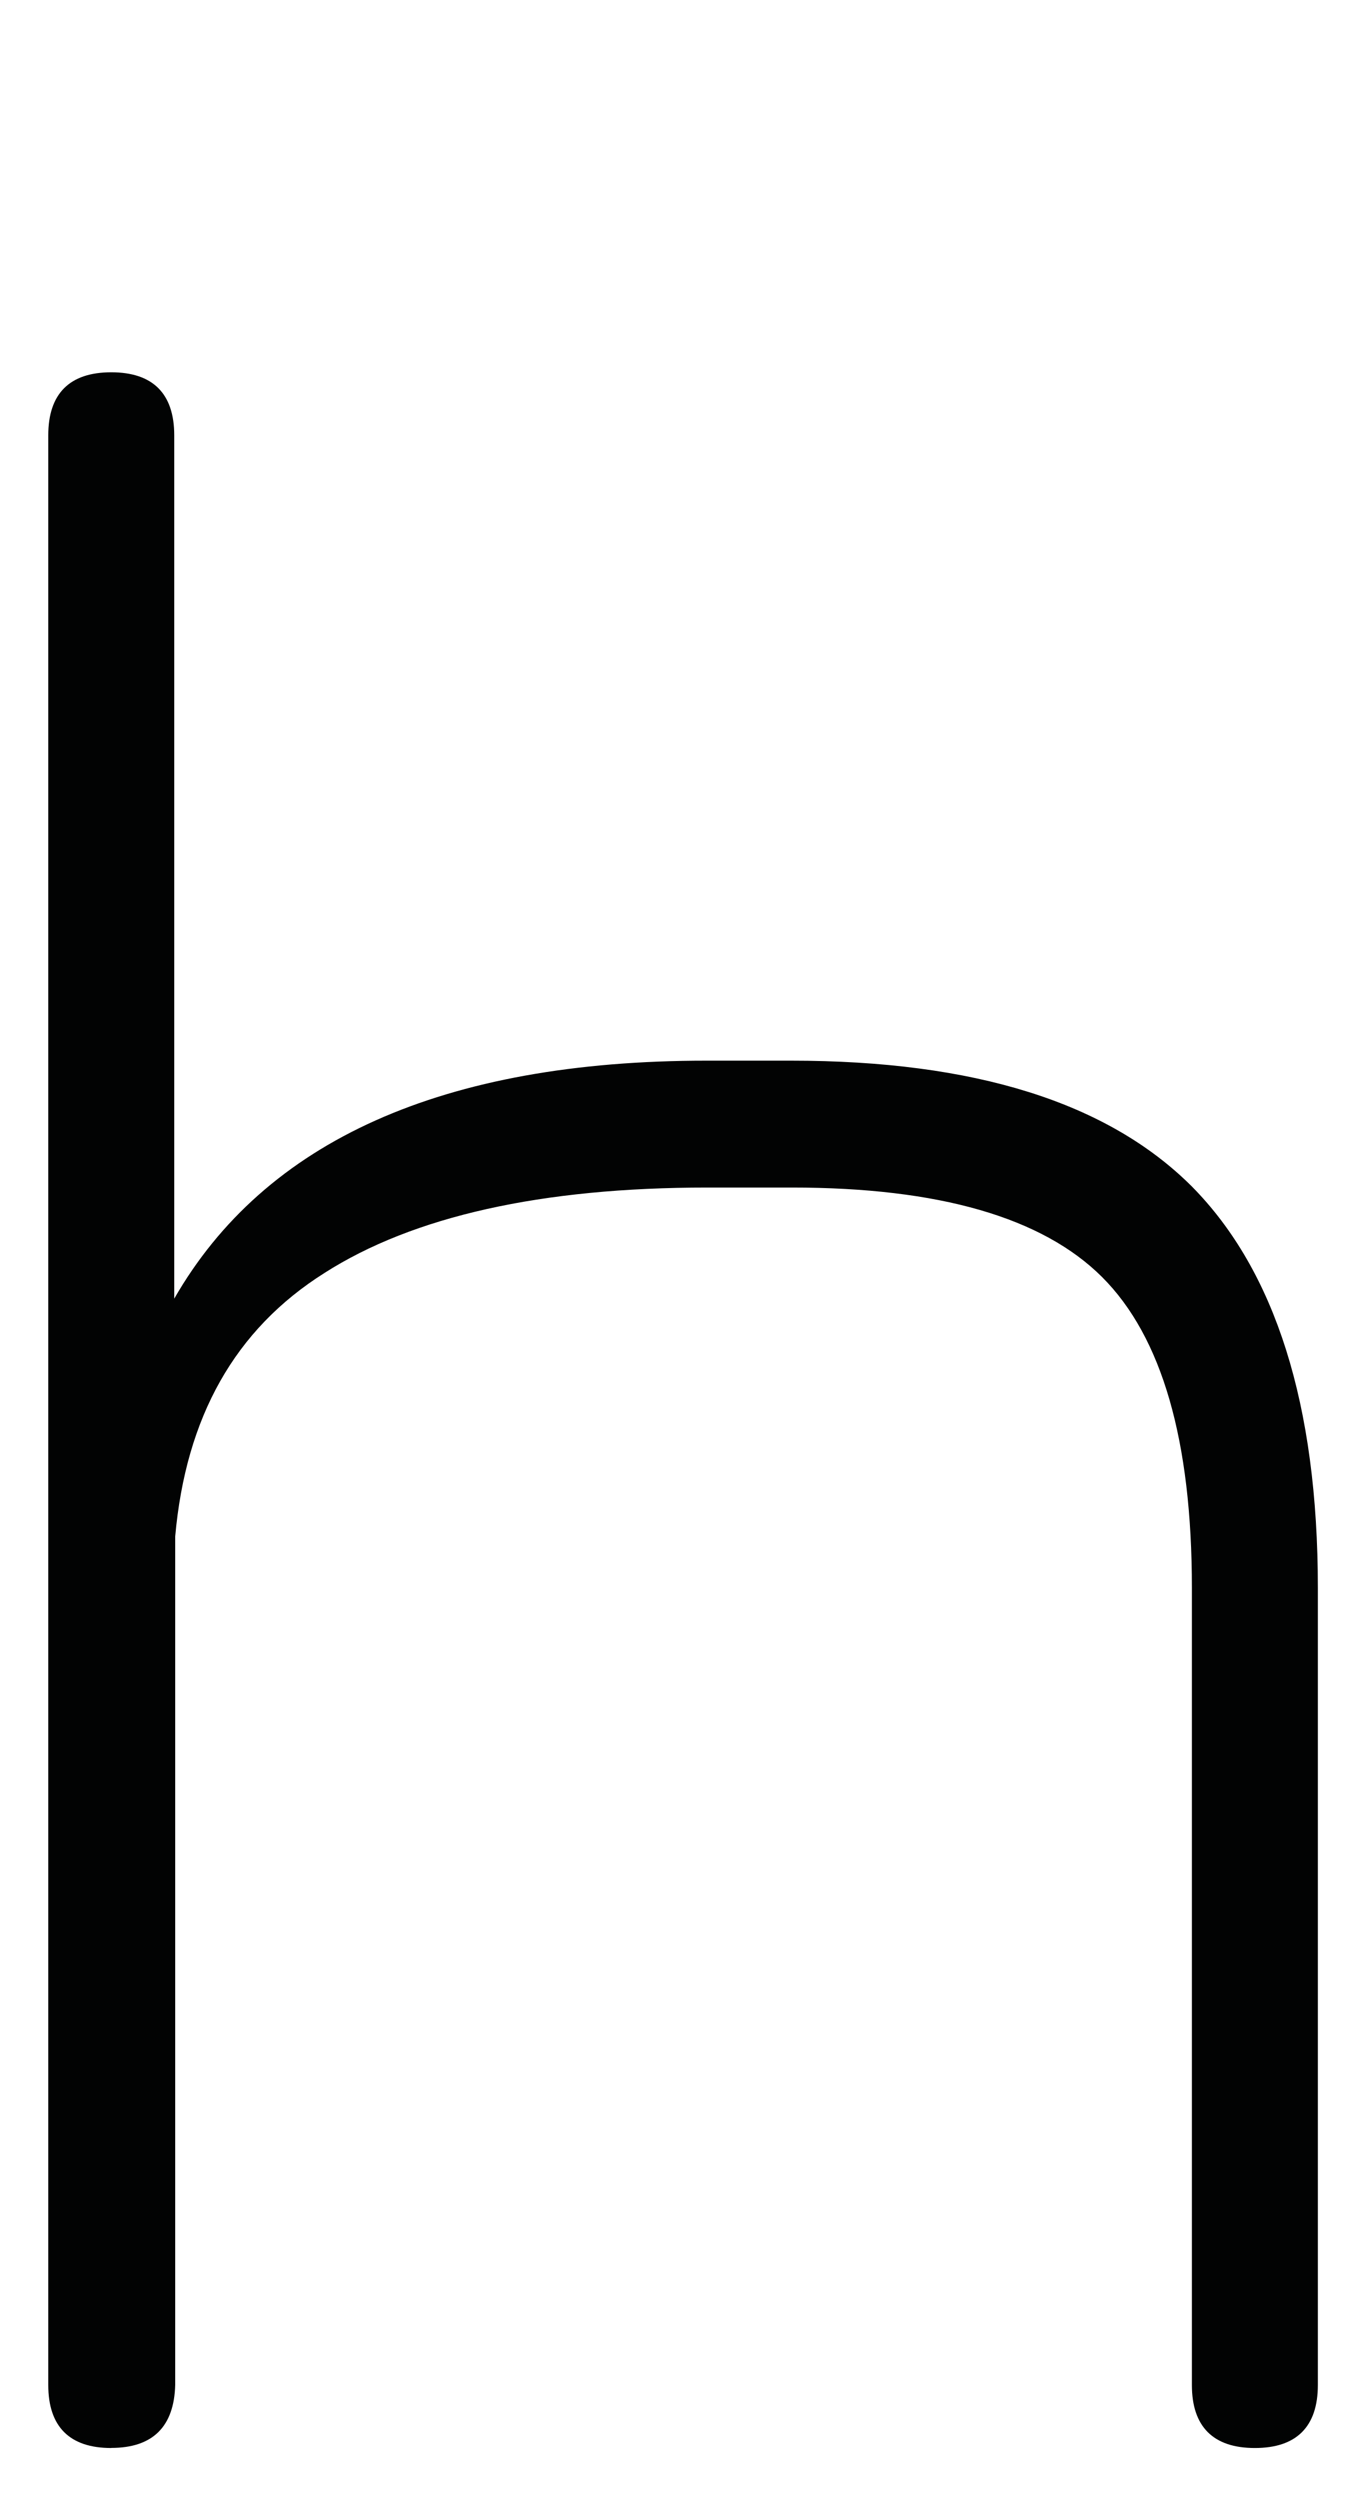 <?xml version="1.0" encoding="UTF-8"?>
<svg id="Schriftzug" xmlns="http://www.w3.org/2000/svg" viewBox="0 0 157.14 286.9">
  <defs>
    <style>
      .cls-1 {
        fill: #020303;
      }
    </style>
  </defs>
  <g id="Ebene_7-2" data-name="Ebene 7">
    <path class="cls-1" d="M12.77,280.91c-4.78,0-7.23-2.45-7.23-7.23V49.95c0-4.78,2.45-7.23,7.23-7.23s7.23,2.45,7.23,7.23v99.07c10.41-18.12,30.86-27.31,61.11-27.31h9.67c21.06,0,36.37,4.78,46.04,14.45,9.55,9.67,14.45,24.98,14.45,46.04v91.48c0,4.78-2.45,7.23-7.23,7.23s-7.23-2.45-7.23-7.23v-91.48c0-16.9-3.43-28.78-10.29-35.64-6.86-6.86-18.74-10.29-35.64-10.29h-9.67c-19.1,0-33.8,3.31-43.96,9.8-10.29,6.49-15.92,16.53-17.14,30.25v97.35c-.12,4.78-2.57,7.23-7.35,7.23Z"/>
  </g>
</svg>